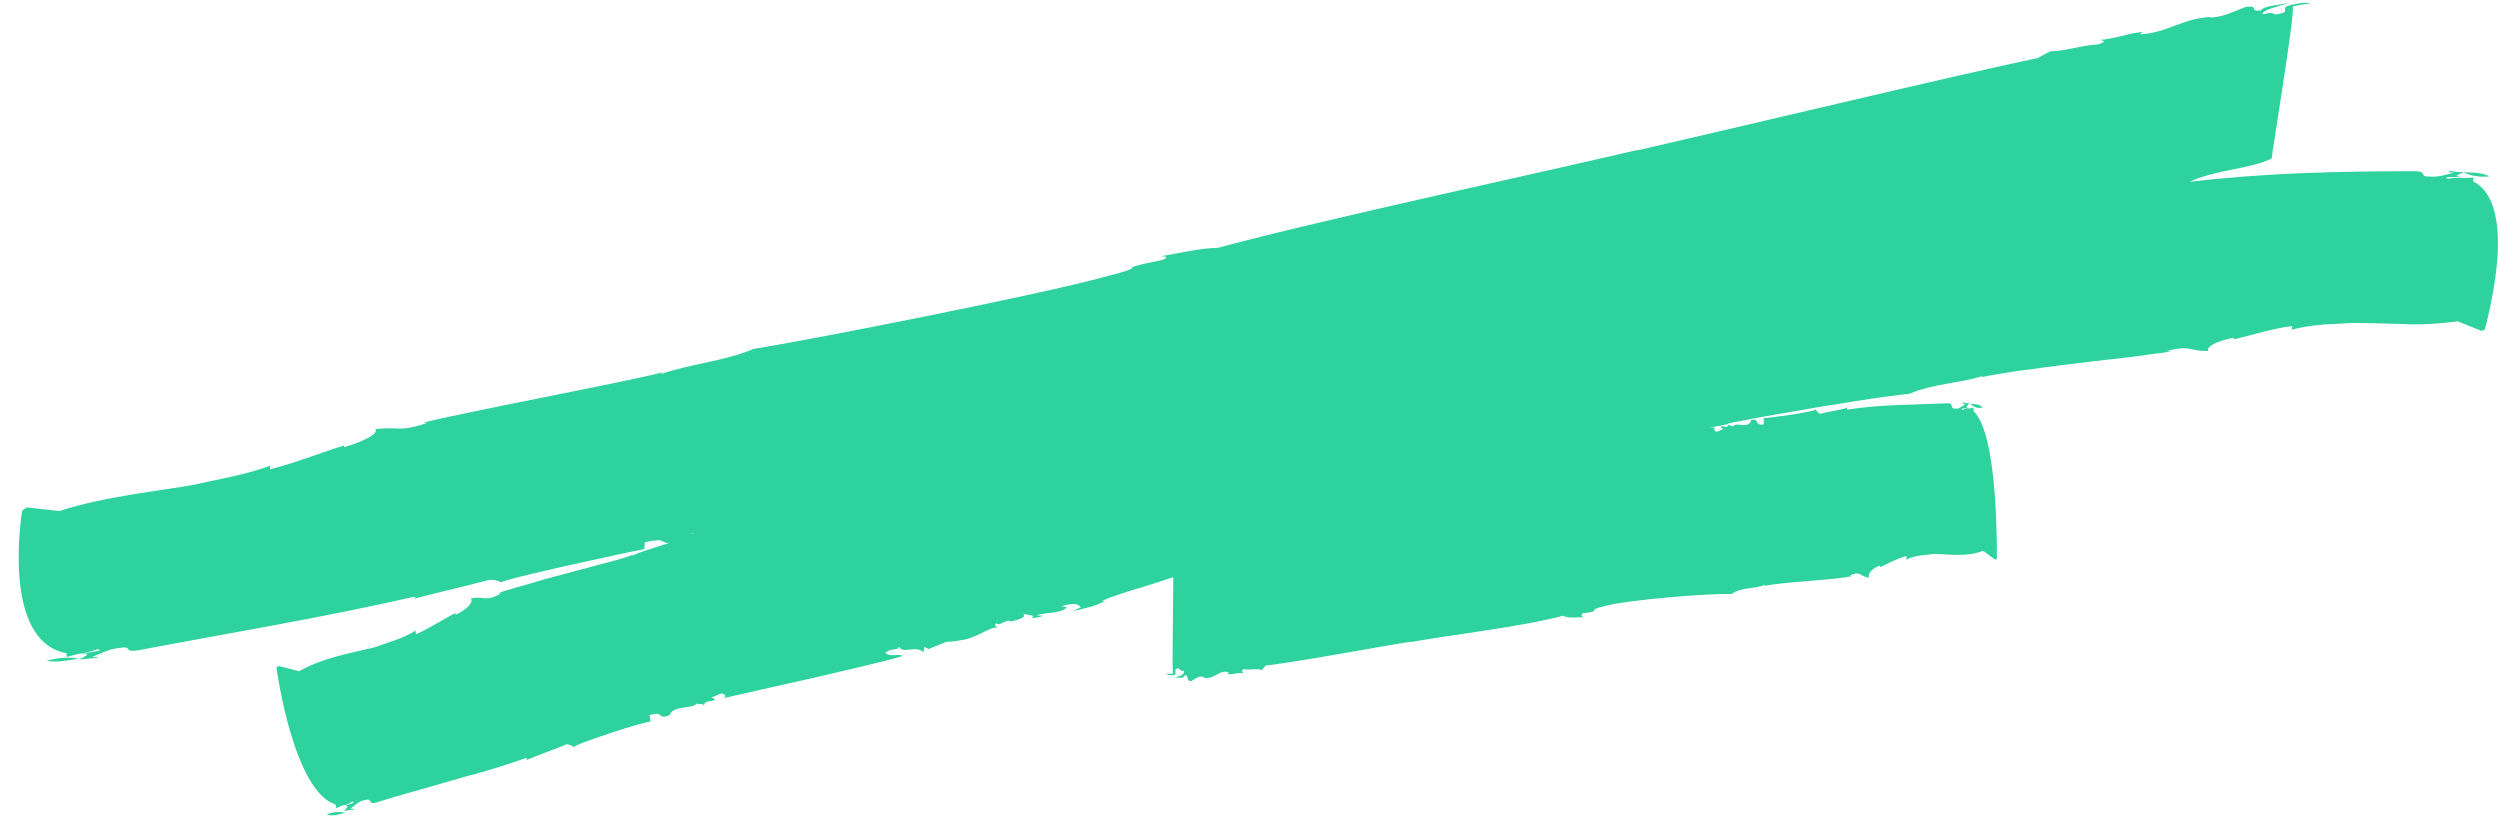 <?xml version="1.0" encoding="UTF-8" standalone="no"?><svg xmlns="http://www.w3.org/2000/svg" xmlns:xlink="http://www.w3.org/1999/xlink" fill="#000000" height="154.5" preserveAspectRatio="xMidYMid meet" version="1" viewBox="-3.6 0.0 473.0 154.5" width="473" zoomAndPan="magnify"><g id="change1_1"><path d="M11.3,124.6c-2.2,0.4-4.6,0.8-6.1,0.4C7.6,124.4,9.5,124.3,11.3,124.6z M11.4,124.6 C11.4,124.6,11.4,124.6,11.4,124.6C11.4,124.6,11.4,124.6,11.4,124.6C11.4,124.6,11.4,124.6,11.4,124.6z M429.7,0.4 c0.6-0.1,1.2-0.2,1.8-0.4C430.9,0.1,430.3,0.3,429.7,0.4z M467.4,33.4c-1.1-0.7-3.1-0.8-4.9-0.8C463.9,33.3,465.4,33.5,467.4,33.4z M462.4,32.6C462.4,32.6,462.4,32.6,462.4,32.6C462.4,32.6,462.4,32.6,462.4,32.6C462.4,32.6,462.4,32.6,462.4,32.6z M468.8,50.1 c-0.3,3.2-0.9,6.3-1.4,8.6c-0.5,2.3-0.9,3.7-0.9,3.7l-0.6,0.2l-4.5-1.8c-0.9,0.1-1.7,0.2-2.6,0.3c-0.9,0.1-1.8,0.1-2.7,0.2 c-1.8,0.1-3.6,0.1-5.4,0c-3.5-0.1-6.8-0.2-9.4-0.2c-1.1,0.1-3.2,0.2-5.3,0.3c-2.2,0.2-4.4,0.5-6,1l0.1-0.7 c-3.8,0.4-8.9,2.1-11.1,2.5l0-0.3c-0.8,0.1-2.1,0.5-3.2,0.9c-1.1,0.5-1.9,1.1-1.6,1.6c-3.7,0.1-3.2-1.2-7.8,0l0.7,0.1 c-0.7,0.1-1.6,0.3-2.9,0.4c-1.2,0.2-2.7,0.4-4.3,0.6c-1.6,0.2-3.4,0.4-5.3,0.6c-1.9,0.2-3.8,0.5-5.7,0.7c-1.9,0.2-3.9,0.5-5.7,0.7 c-1.8,0.3-3.6,0.5-5.2,0.7c-3.2,0.5-5.6,0.9-6.8,1.2l0.4-0.3c-4.1,1.4-9.7,1.5-13.9,3.4c-2,0.2-5.8,0.7-10.3,1.4 c-2.3,0.4-4.8,0.8-7.4,1.2c-2.6,0.5-5.3,0.9-8.1,1.4c-2.9,0.5-5.8,1.1-8.5,1.6c0,0.5,0.9,0.5,0.9,0.6c0.5-1,3,0.6,3.4-1.2 c1.7-0.5,0.5,1.1,2.4,0.8l0-1.2c0.2,0.1,10.2-1.2,9.8-1.7c0.2,0.3,0.4,0.7,0.9,0.9c1.7-0.5,3.4-0.6,5.3-1.2 c-0.2,0.1-0.3,0.2-0.2,0.4c6.4-1,12.6-0.9,19-1.2c1.2-0.1,0.4,1.1,1.4,1c0.7,0.2,1.4-0.5,1.9-0.8c-0.2-0.1-0.5-0.1-0.4-0.4 c0.4,0.2,0.8,0.2,1.2,0.2c-0.3,0.4-1,0.9,0,0.9l-1.4,0.1c0,0.7,0.4-0.2,1.4,0l0.8-0.2l0,0.7c4.8,4.4,4.4,27.9,4.4,27.9l-0.3,0.2 l-2.3-1.7c-3.1,1.3-6.9,0.6-9.3,0.6c-1,0.2-3.8,0.2-5.2,1.1l0-0.7c-1.7,0.4-4,1.7-5,2.1l0-0.3c-0.7,0.2-2.4,1.1-2.1,2.3 c-1.7-0.2-1.6-1.4-3.6-0.4l0.3,0.1c-2.4,0.7-14.5,1.2-16.5,1.9l0.2-0.3c-1.9,0.9-4.5,0.4-6.4,1.8c-3.8-0.2-20,1.1-24.1,2.3 c-3.6,0.8-0.2,0.9-3.8,1.3c-0.5,0-0.7,0.6,0,0.8c-1.2-0.1-2.8,0.3-4-0.3c-7.2,2-21.8,3.7-28.9,5l0.2-0.1c-4.7,0.7-22.9,4.1-27.5,4.5 l-0.8,0.9c-1.1-0.5-1.9,0.1-3.3-0.2c-0.7,0.2-0.3,0.7,0,0.8c-1.2-0.3-2.4,0.4-3.1,0.1l0.2-0.3c-1.9-0.6-2.7,1.5-4.8,1l0-0.1 c-0.9-0.4-1.7,0.5-2.4,0.8c-1-0.2-0.2-0.9-1.1-1.2c-0.3,0.9-1.2,0.4-2.1,0.5c1-0.2,2.1-0.5,1.9-1.3c-1.2,0.2-0.4-0.8-1.6-0.3l0,1 c-0.5,0.3-1.6,0.2-1.7-0.2c0.2,0.1,0.7,0.1,1.2,0.1c-0.1-1.1,0-10.7,0.1-18.3c-1.2,0.4-2.4,0.8-3.7,1.2c-2.1,0.7-4.3,1.3-6.1,1.9 c-0.9,0.3-1.7,0.6-2.3,0.8c-0.7,0.3-1.2,0.5-1.5,0.7l0.8-0.1c-2.1,1-3.7,1.4-6.3,1.9l1.6-0.7c-0.8-1-2.2-0.6-3.7-0.2l1.1,0.2 c-1.5,1.3-3.2,0.8-5.8,1.5l1.1,0.1c-0.5,0.4-1.3,0.3-2.1,0.5c0.6-0.4,0.4-0.5-0.1-0.6c-0.5-0.1-1.2-0.1-1.5-0.4 c1.1,0.9-1.5,1.4-2.3,1.6c-0.6-0.7-2.3,1.1-2.6,0.3c-0.7,0.4-0.1,0.7,0.2,0.8c-1.8,0-3.1,1.5-6.2,2.3c-2.8,0.5-3,0.4-3.3,0.4 c-0.3,0-0.6,0.2-3.6,1.4l-0.8-0.4l-0.2,1c-1.4-1.4-3.7,0.4-4.6-1c-0.5,0.8-1.3,0.1-2.6,1.1c0.9,0.9,2.4,0.1,3.3,0.6 c-0.6,0.2-1.6,0.5-2.8,0.8c-1.2,0.3-2.5,0.6-4.1,1c-3,0.7-6.6,1.6-10.2,2.4c-3.6,0.8-7.2,1.6-10.2,2.3c-3,0.7-5.4,1.2-6.7,1.5 c0.8-0.3,0.4-0.8-0.4-0.9c-0.6,0.3-1.2,0.5-1.8,0.8c0.3,0.2,0.8,0.1,0.6,0.4c-0.7,0.5-1.9,0-2,1.1c-0.1-0.5-1.4-0.2-1.4-0.4 c-0.7,1.1-4.5,0.3-5.1,2.2c-2.5,1-0.9-0.9-3.8,0l0.2,1.2c-0.1,0-1.1,0.2-2.5,0.6c-1.4,0.4-3.3,1-5.1,1.6c-3.7,1.2-7.2,2.5-6.9,2.7 c-0.3-0.2-0.6-0.5-1.4-0.6c-0.6,0.3-1.3,0.5-1.9,0.8c-0.6,0.2-1.3,0.5-1.9,0.7c-1.3,0.5-2.6,1-4,1.6c0.2-0.2,0.5-0.3,0.2-0.5 c-2.4,0.8-4.7,1.6-7.1,2.3c-0.6,0.2-1.2,0.4-1.8,0.5c-0.6,0.2-1.2,0.4-1.8,0.5c-1.2,0.3-2.3,0.7-3.5,1c-4.7,1.4-9.4,2.6-14.1,4.1 c-1.8,0.6-0.7-0.9-2.3-0.4c-1.1,0.1-2,1.1-2.7,1.6c0.3,0.1,0.8-0.1,0.6,0.2c-0.6,0-1.2,0.1-1.8,0.3c0.4-0.6,1.3-1.3-0.2-0.9l2-0.7 c-0.1-0.7-0.5,0.3-2.1,0.5l-1.2,0.5l-0.1-0.7c-4-1.2-6.8-7.7-8.6-13.8c-1.8-6.2-2.6-12.1-2.6-12.1l0.4-0.3L53,127 c4.5-2.6,10.5-3.6,14.2-4.5c1.6-0.6,5.8-1.8,7.8-3.2l0.1,0.7c2.6-1.1,5.9-3.3,7.5-4l0,0.3c1-0.4,3.6-2,2.9-3.1 c2.7-0.5,2.6,0.8,5.7-0.9l-0.6,0c0.5-0.2,1.1-0.5,2-0.7c0.9-0.3,1.9-0.6,3.1-0.9c2.3-0.7,5.1-1.5,7.9-2.2c1.4-0.4,2.8-0.8,4.1-1.1 c1.3-0.4,2.6-0.7,3.7-1c2.3-0.6,4-1.1,4.8-1.5l-0.2,0.3c1.4-0.8,3.2-1.2,4.9-1.8c0.7-0.2,1.5-0.5,2.2-0.7c-1.9,0.2-0.4-1.1-4.7-0.1 l-0.1,1.3c-0.5,0-27.9,5.9-27,6.3c-0.5-0.2-0.9-0.5-2.3-0.5c-4.8,1.3-9.5,2.3-14.7,3.7c0.5-0.2,1-0.3,0.5-0.5 c-17.6,4-34.6,6.8-52.1,10.1c-3.3,0.6-0.9-0.9-3.7-0.4c-1.9,0.1-3.8,1.2-5.2,1.7c0.5,0.1,1.4-0.1,0.9,0.2c-1,0-2.1,0.2-3.3,0.3 c1-0.6,2.8-1.4,0-1l3.8-0.7c0-0.7-1.1,0.3-3.9,0.6l-2.3,0.6l0-0.7c-12.6-2.3-8.4-27-8.4-27L1.5,96l6.1,0.7c8.6-2.8,19-3.8,25.6-5 c2.9-0.7,10.4-2,14.3-3.6l0,0.7c4.8-1.2,11.1-3.7,14-4.5l0,0.3c1.9-0.5,6.8-2.3,5.9-3.4c4.7-0.6,4.2,0.7,9.9-1.2l-0.9,0 c6.7-1.8,39.8-8,45.5-9.6l-0.5,0.4c5.3-1.9,12.3-2.5,17.6-4.8c10.4-1.6,54.9-10.4,66.3-13.6c10-2.5,0.6-1.1,10.5-3.1 c1.4-0.3,1.9-0.9,0.1-0.8c3.3-0.5,7.6-1.6,10.9-1.6c20-5.4,60.2-14,79.7-18.6l-0.5,0.2c12.8-2.9,63.1-14.9,75.9-17.5l2.4-1.3 c2.8,0,5.2-1,9-1.3c1.9-0.5,1-0.9,0-0.8c3.3-0.2,6.7-1.6,8.5-1.5l-0.5,0.4c5.2-0.3,7.7-2.9,13.3-3.3l0,0.1c2.4,0,4.8-1.3,6.7-2 c2.8-0.3,0.4,0.9,2.8,0.7c0.8-1,3.4-1,5.8-1.5c-2.7,0.7-5.7,1.5-5.4,2.2c3.3-0.8,0.9,0.7,4.2-0.4l0.1-1c1.4-0.6,4.3-1,4.7-0.6 c-0.5,0-1.9,0.2-3.3,0.5c0.4,1.7-3.9,27.3-4,28.8c-4.1,2-10.7,2.1-15.5,4.4c14.3-1.7,28.2-2,42.5-2c2.8,0,0.6,1.1,2.9,1 c1.5,0.2,3.2-0.4,4.5-0.7c-0.4-0.1-1.2-0.1-0.7-0.4c0.8,0.2,1.7,0.3,2.7,0.3c-0.9,0.4-2.5,0.8-0.2,0.9l-3.1,0 c-0.1,0.7,0.9-0.1,3.2,0.2l1.9-0.1l-0.1,0.7C468.9,36.6,469.4,43.7,468.8,50.1z M127.6,100.9c0,0,0-0.1,0-0.1 c-0.4,0.1-0.7,0.2-1.1,0.3C126.9,101,127.2,100.9,127.6,100.9z M323.5,80.2c-1.3,0.3-2.5,0.5-3.8,0.7c0.6,0,1,0,1.3-0.1 c-0.5,0.2-0.3,0.7,0.2,0.9l1.2-0.5c-0.2-0.3-0.5-0.2-0.4-0.5C322.6,80.5,323.3,81.2,323.5,80.2z M58.2,154.1c1,0.4,2.2,0,3.5-0.3 C60.5,153.5,59.4,153.6,58.2,154.1z M61.7,153.8C61.7,153.8,61.7,153.8,61.7,153.8C61.7,153.8,61.6,153.8,61.7,153.8 C61.6,153.8,61.7,153.8,61.7,153.8z M185.3,119C185.3,119,185.2,119,185.3,119C185.2,119,185.3,119,185.3,119z M371.5,77.1 c-0.6-0.7-1.4-0.6-2.3-0.7C369.9,77.1,370.6,77.3,371.5,77.1z M369.2,76.5C369.2,76.5,369.2,76.5,369.2,76.5 C369.2,76.5,369.2,76.5,369.2,76.5C369.2,76.5,369.2,76.5,369.2,76.5z M218.7,128.5c-0.2,0-0.4,0-0.7,0.1 C218.3,128.5,218.5,128.5,218.7,128.5z" fill="#2dd29d"/></g></svg>